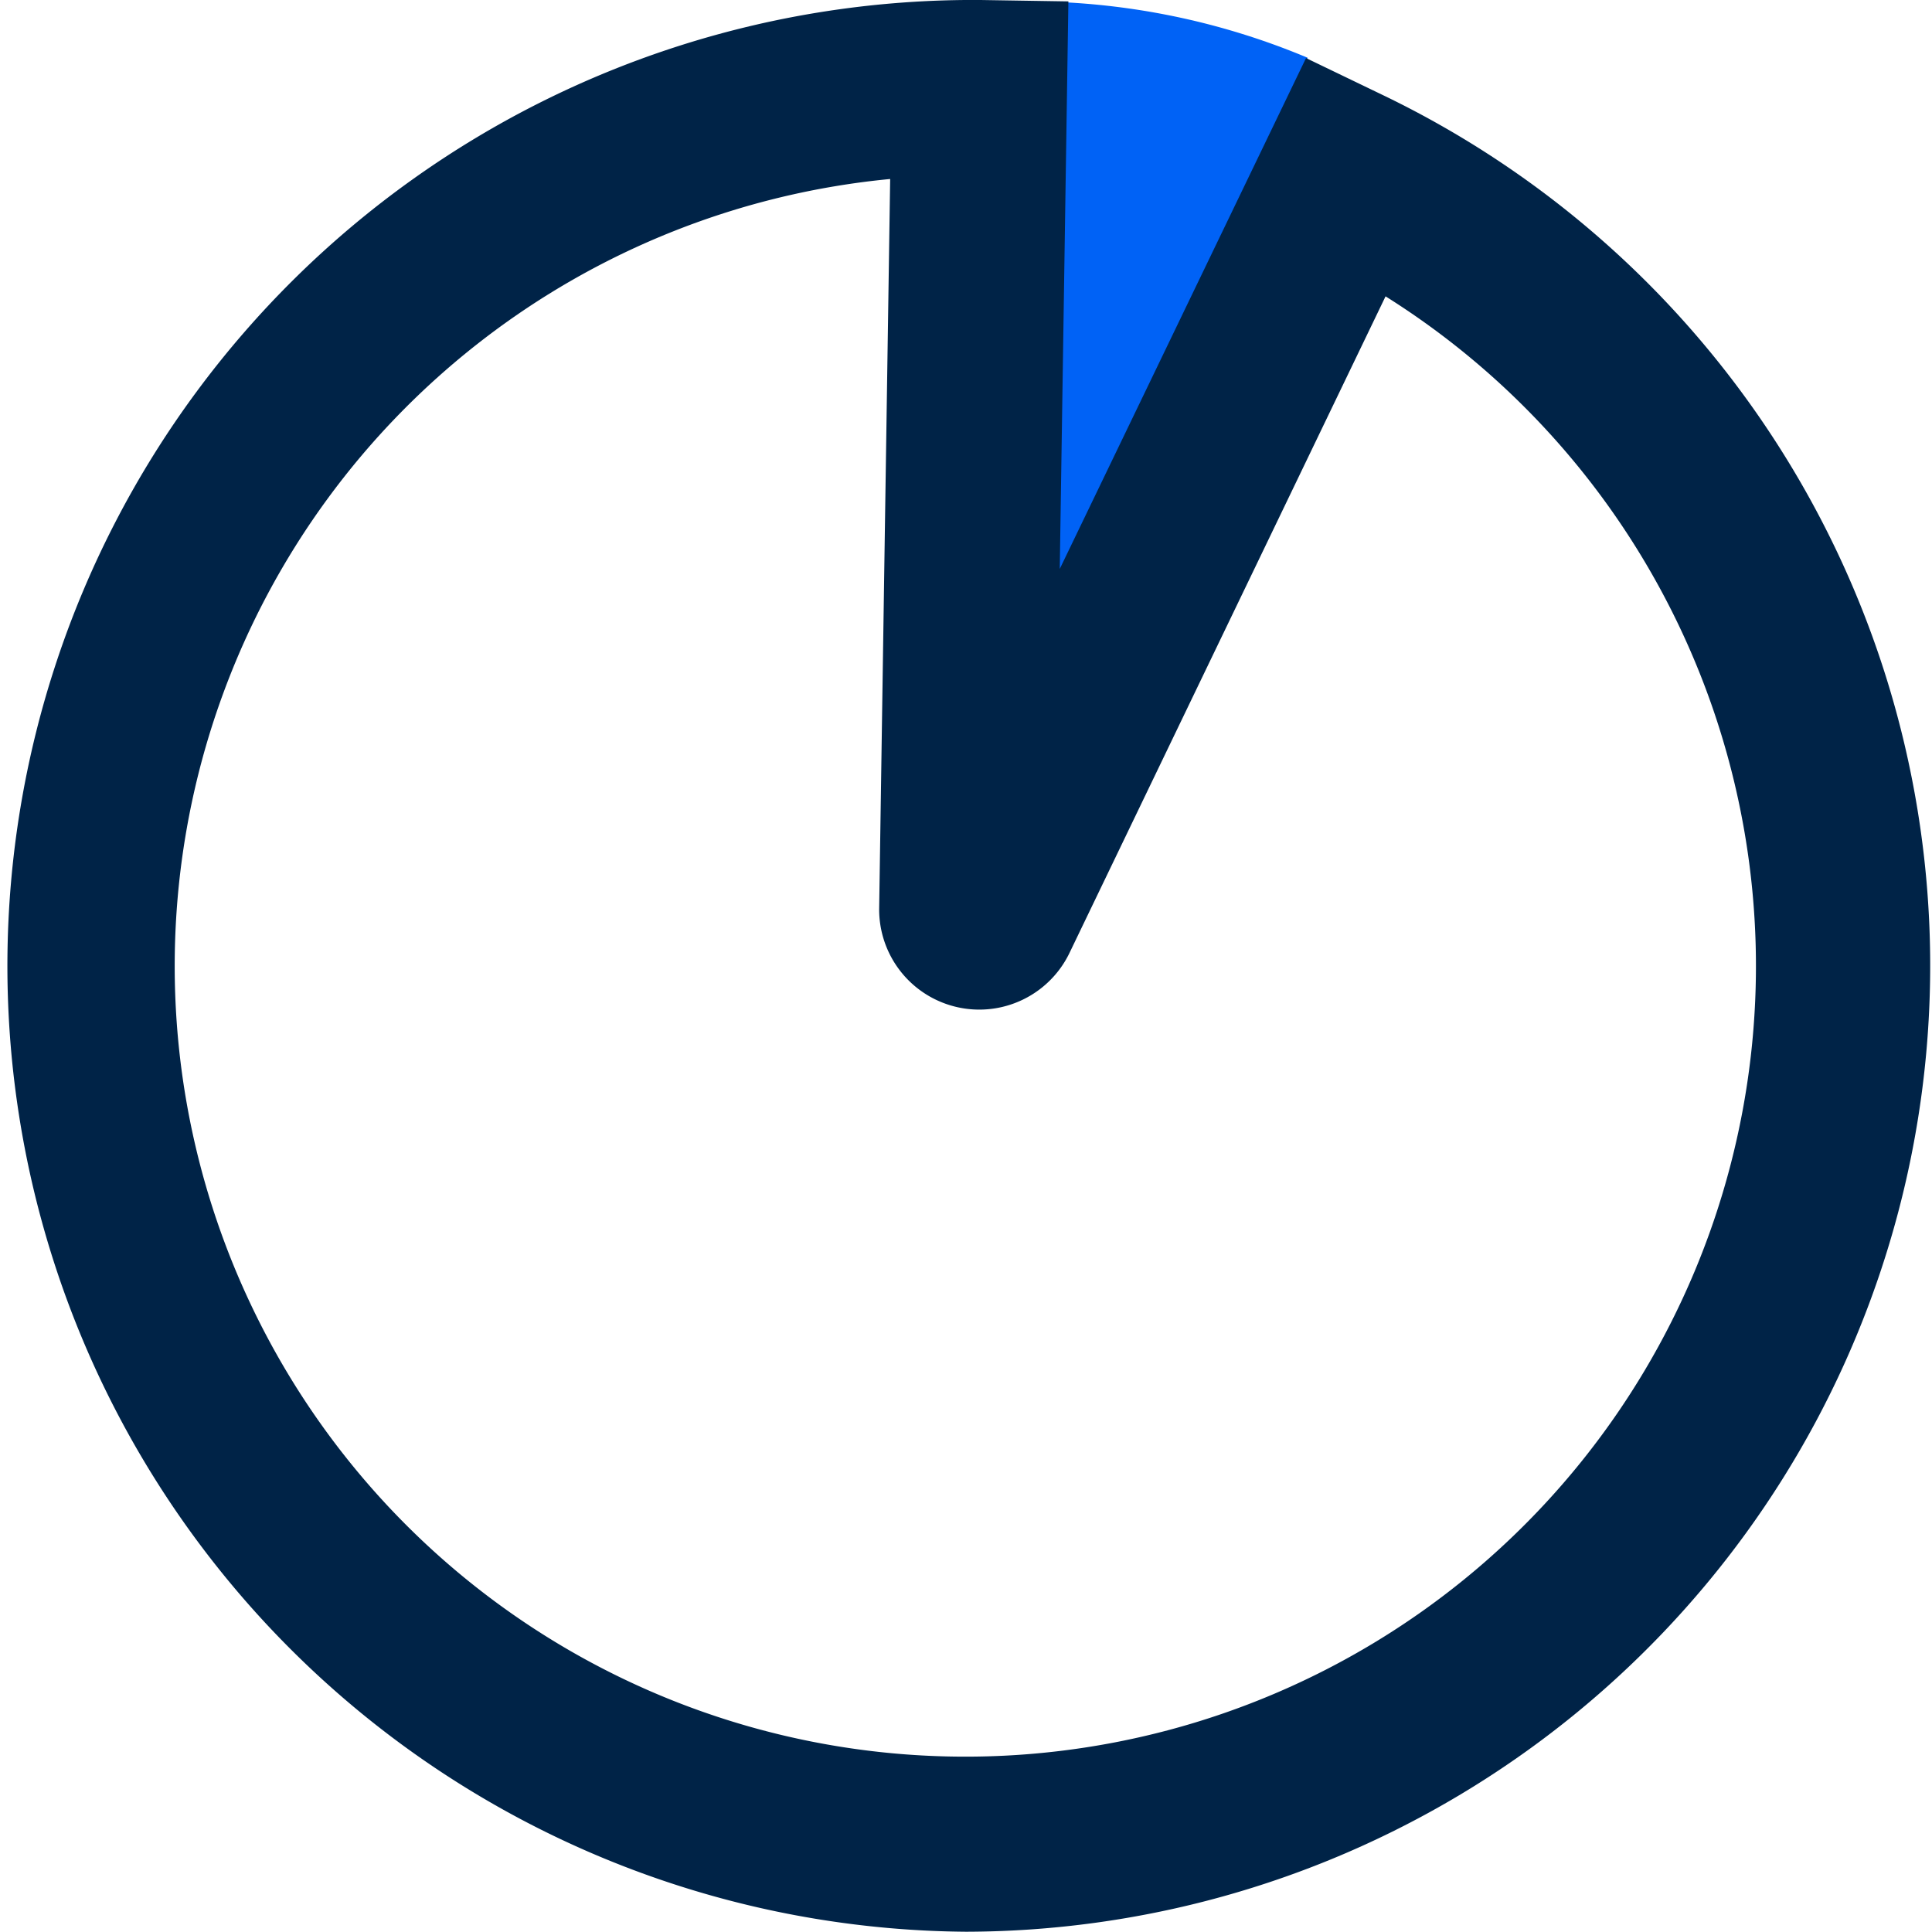 <svg xmlns="http://www.w3.org/2000/svg" xmlns:xlink="http://www.w3.org/1999/xlink" width="49.919" height="49.912" viewBox="0 0 49.919 49.912">
  <defs>
    <clipPath id="clip-path">
      <rect id="Rectangle_1033" data-name="Rectangle 1033" width="49.919" height="49.912" fill="none"/>
    </clipPath>
  </defs>
  <g id="alab-minimal-business-disruption-icon" transform="translate(0 0)">
    <g id="Group_1521" data-name="Group 1521" transform="translate(0 0)" clip-path="url(#clip-path)">
      <path id="Path_1517" data-name="Path 1517" d="M38.371.091h0a18.683,18.683,0,0,1,6.041,1.367l.148.061L37.251,21.387a.321.321,0,0,1-.61-.145Z" transform="translate(-10.774 -0.027)" fill="#0062f6"/>
      <path id="Path_1518" data-name="Path 1518" d="M24.956,49.912A24.956,24.956,0,1,1,25.34,0l2.265.036L27.382,14.7,33.745,1.5l2.04.983A24.961,24.961,0,0,1,24.956,49.912M23,4.625a20.428,20.428,0,1,0,12.8,3.032L27.631,24.627a2.587,2.587,0,0,1-4.915-1.163Zm.551,18.023,0,.007Z" transform="translate(0 0)" fill="#002347"/>
    </g>
  </g>
</svg>
